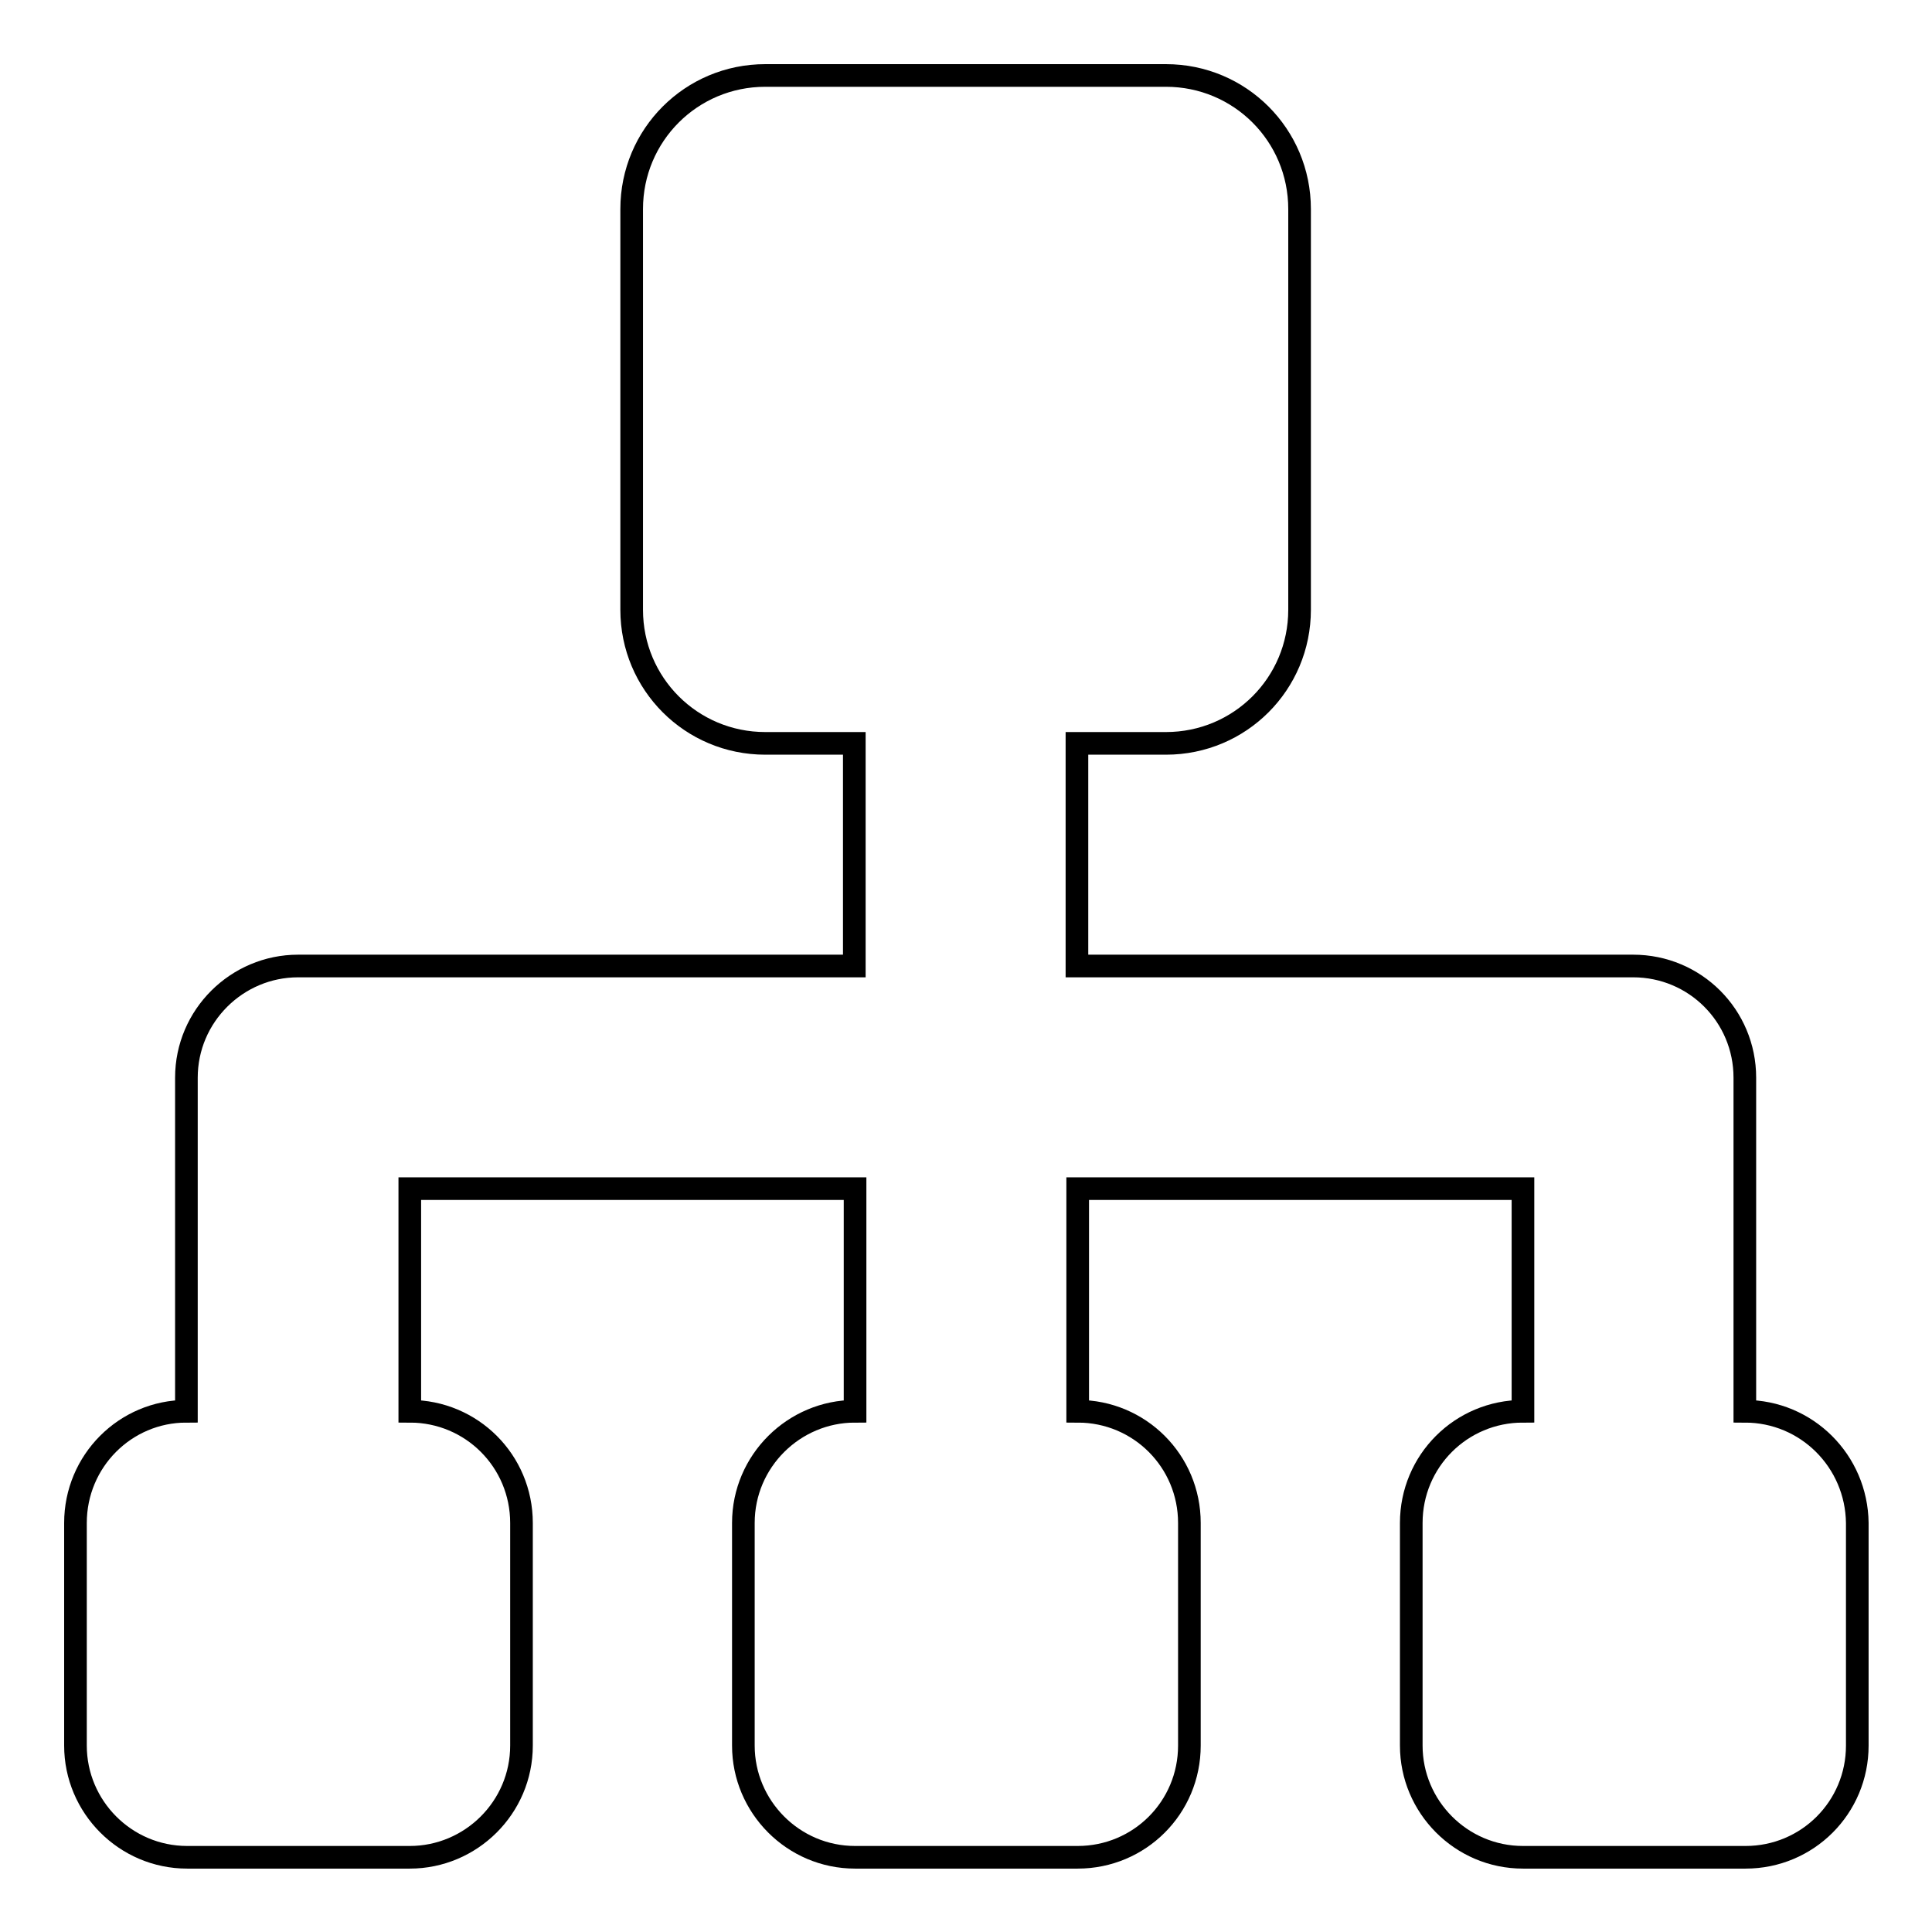<?xml version="1.0" encoding="utf-8"?>
<!-- Svg Vector Icons : http://www.onlinewebfonts.com/icon -->
<!DOCTYPE svg PUBLIC "-//W3C//DTD SVG 1.1//EN" "http://www.w3.org/Graphics/SVG/1.1/DTD/svg11.dtd">
<svg version="1.1" xmlns="http://www.w3.org/2000/svg" xmlns:xlink="http://www.w3.org/1999/xlink" x="0px" y="0px" viewBox="0 0 256 256" enable-background="new 0 0 256 256" xml:space="preserve">
<g><g><path stroke-width="3" fill-opacity="0" stroke="#000000"  d="M231.2,187v-44.2c0-8.2-6.6-14.8-14.8-14.8h-73.7V98.5h11.8c9.8,0,17.7-7.9,17.7-17.7V27.7c0-9.8-7.9-17.7-17.7-17.7h-53.1c-9.8,0-17.7,7.9-17.7,17.7v53.1c0,9.8,7.9,17.7,17.7,17.7h11.8V128H39.5c-8.1,0-14.8,6.6-14.8,14.8V187c-8.1,0-14.7,6.6-14.7,14.8v29.5c0,8.1,6.6,14.8,14.8,14.8h29.5c8.1,0,14.8-6.6,14.8-14.8v-29.5c0-8.2-6.6-14.8-14.8-14.8v-29.5h59V187c-8.1,0-14.8,6.6-14.8,14.8v29.5c0,8.1,6.6,14.8,14.8,14.8h29.5c8.2,0,14.8-6.6,14.8-14.8v-29.5c0-8.2-6.6-14.8-14.8-14.8v-29.5h59V187c-8.2,0-14.8,6.6-14.8,14.8v29.5c0,8.1,6.6,14.8,14.8,14.8h29.5c8.2,0,14.8-6.6,14.8-14.8v-29.5C246,193.6,239.4,187,231.2,187z"/></g></g>
</svg>